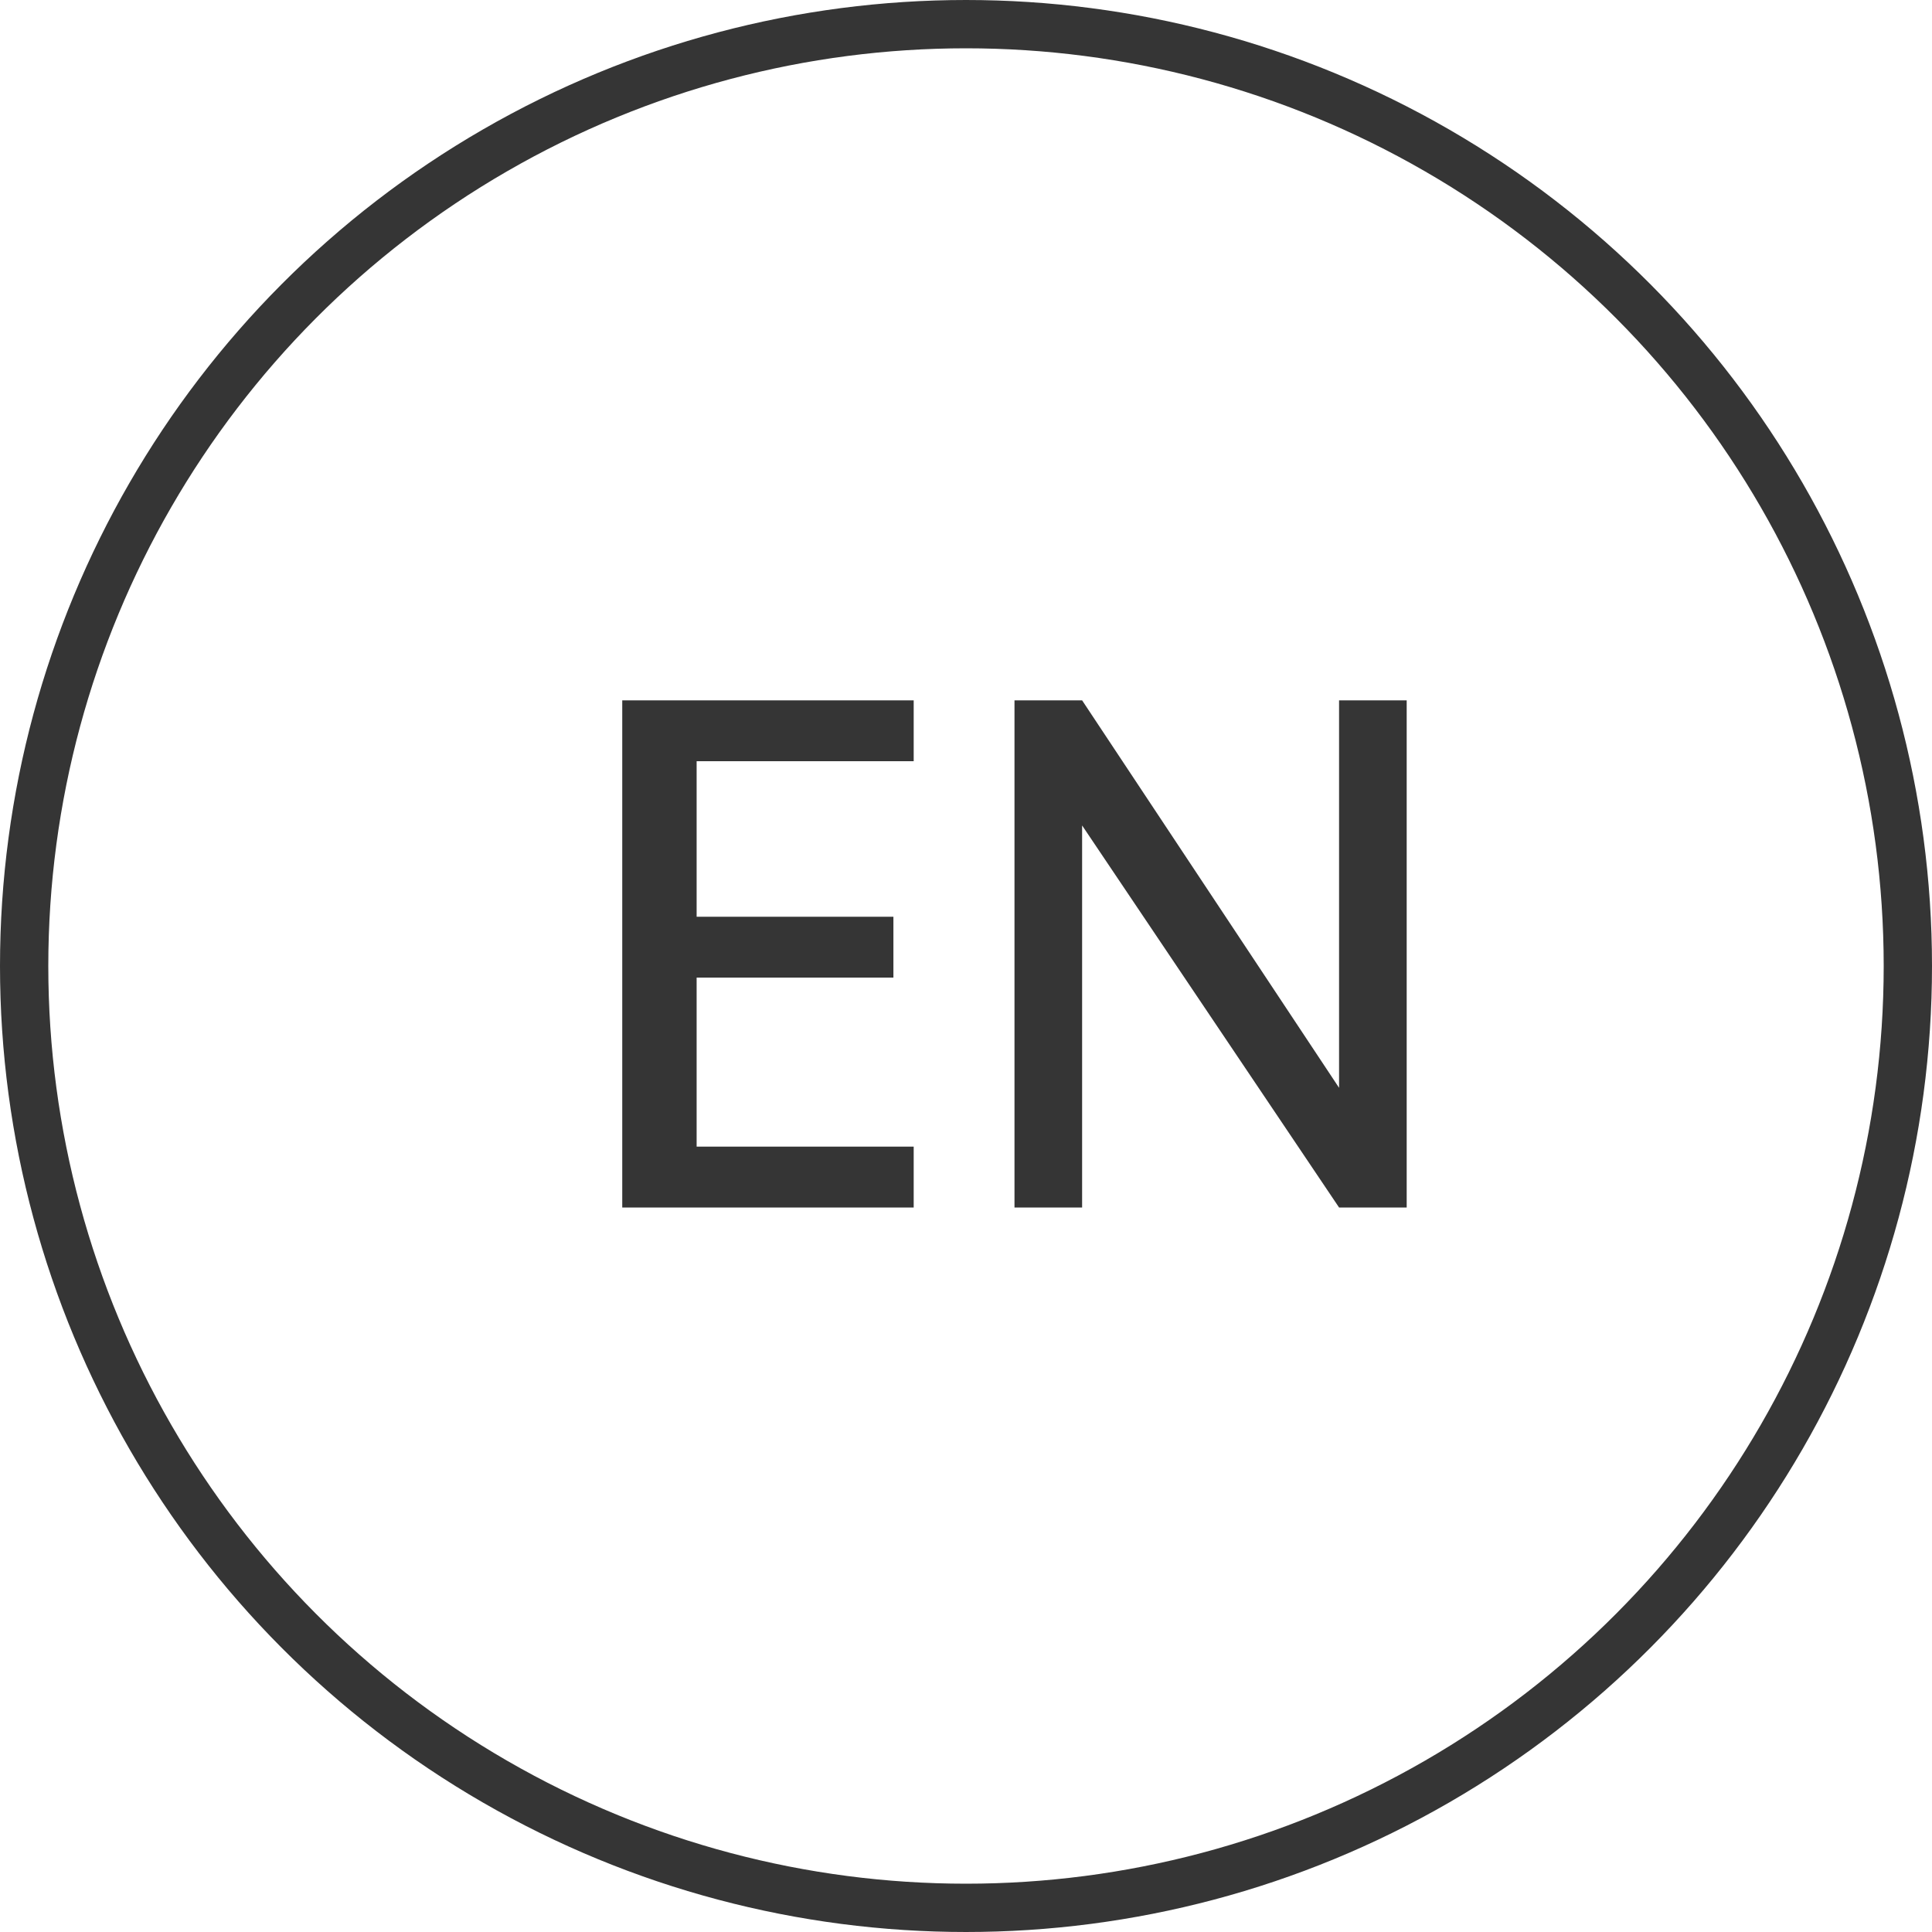 <?xml version="1.0" encoding="UTF-8"?> <svg xmlns="http://www.w3.org/2000/svg" width="40" height="40" viewBox="0 0 40 40" fill="none"> <circle cx="20" cy="20" r="19.5" stroke="#353535"></circle> <path d="M12.883 25H18.917V23.74H14.423V20.24H18.497V18.98H14.423V15.76H18.917V14.5H12.883V25ZM21.004 25H22.404V17.09L27.724 25H29.124V14.5H27.724V22.522L22.404 14.5H21.004V25Z" fill="#353535"></path> </svg> 